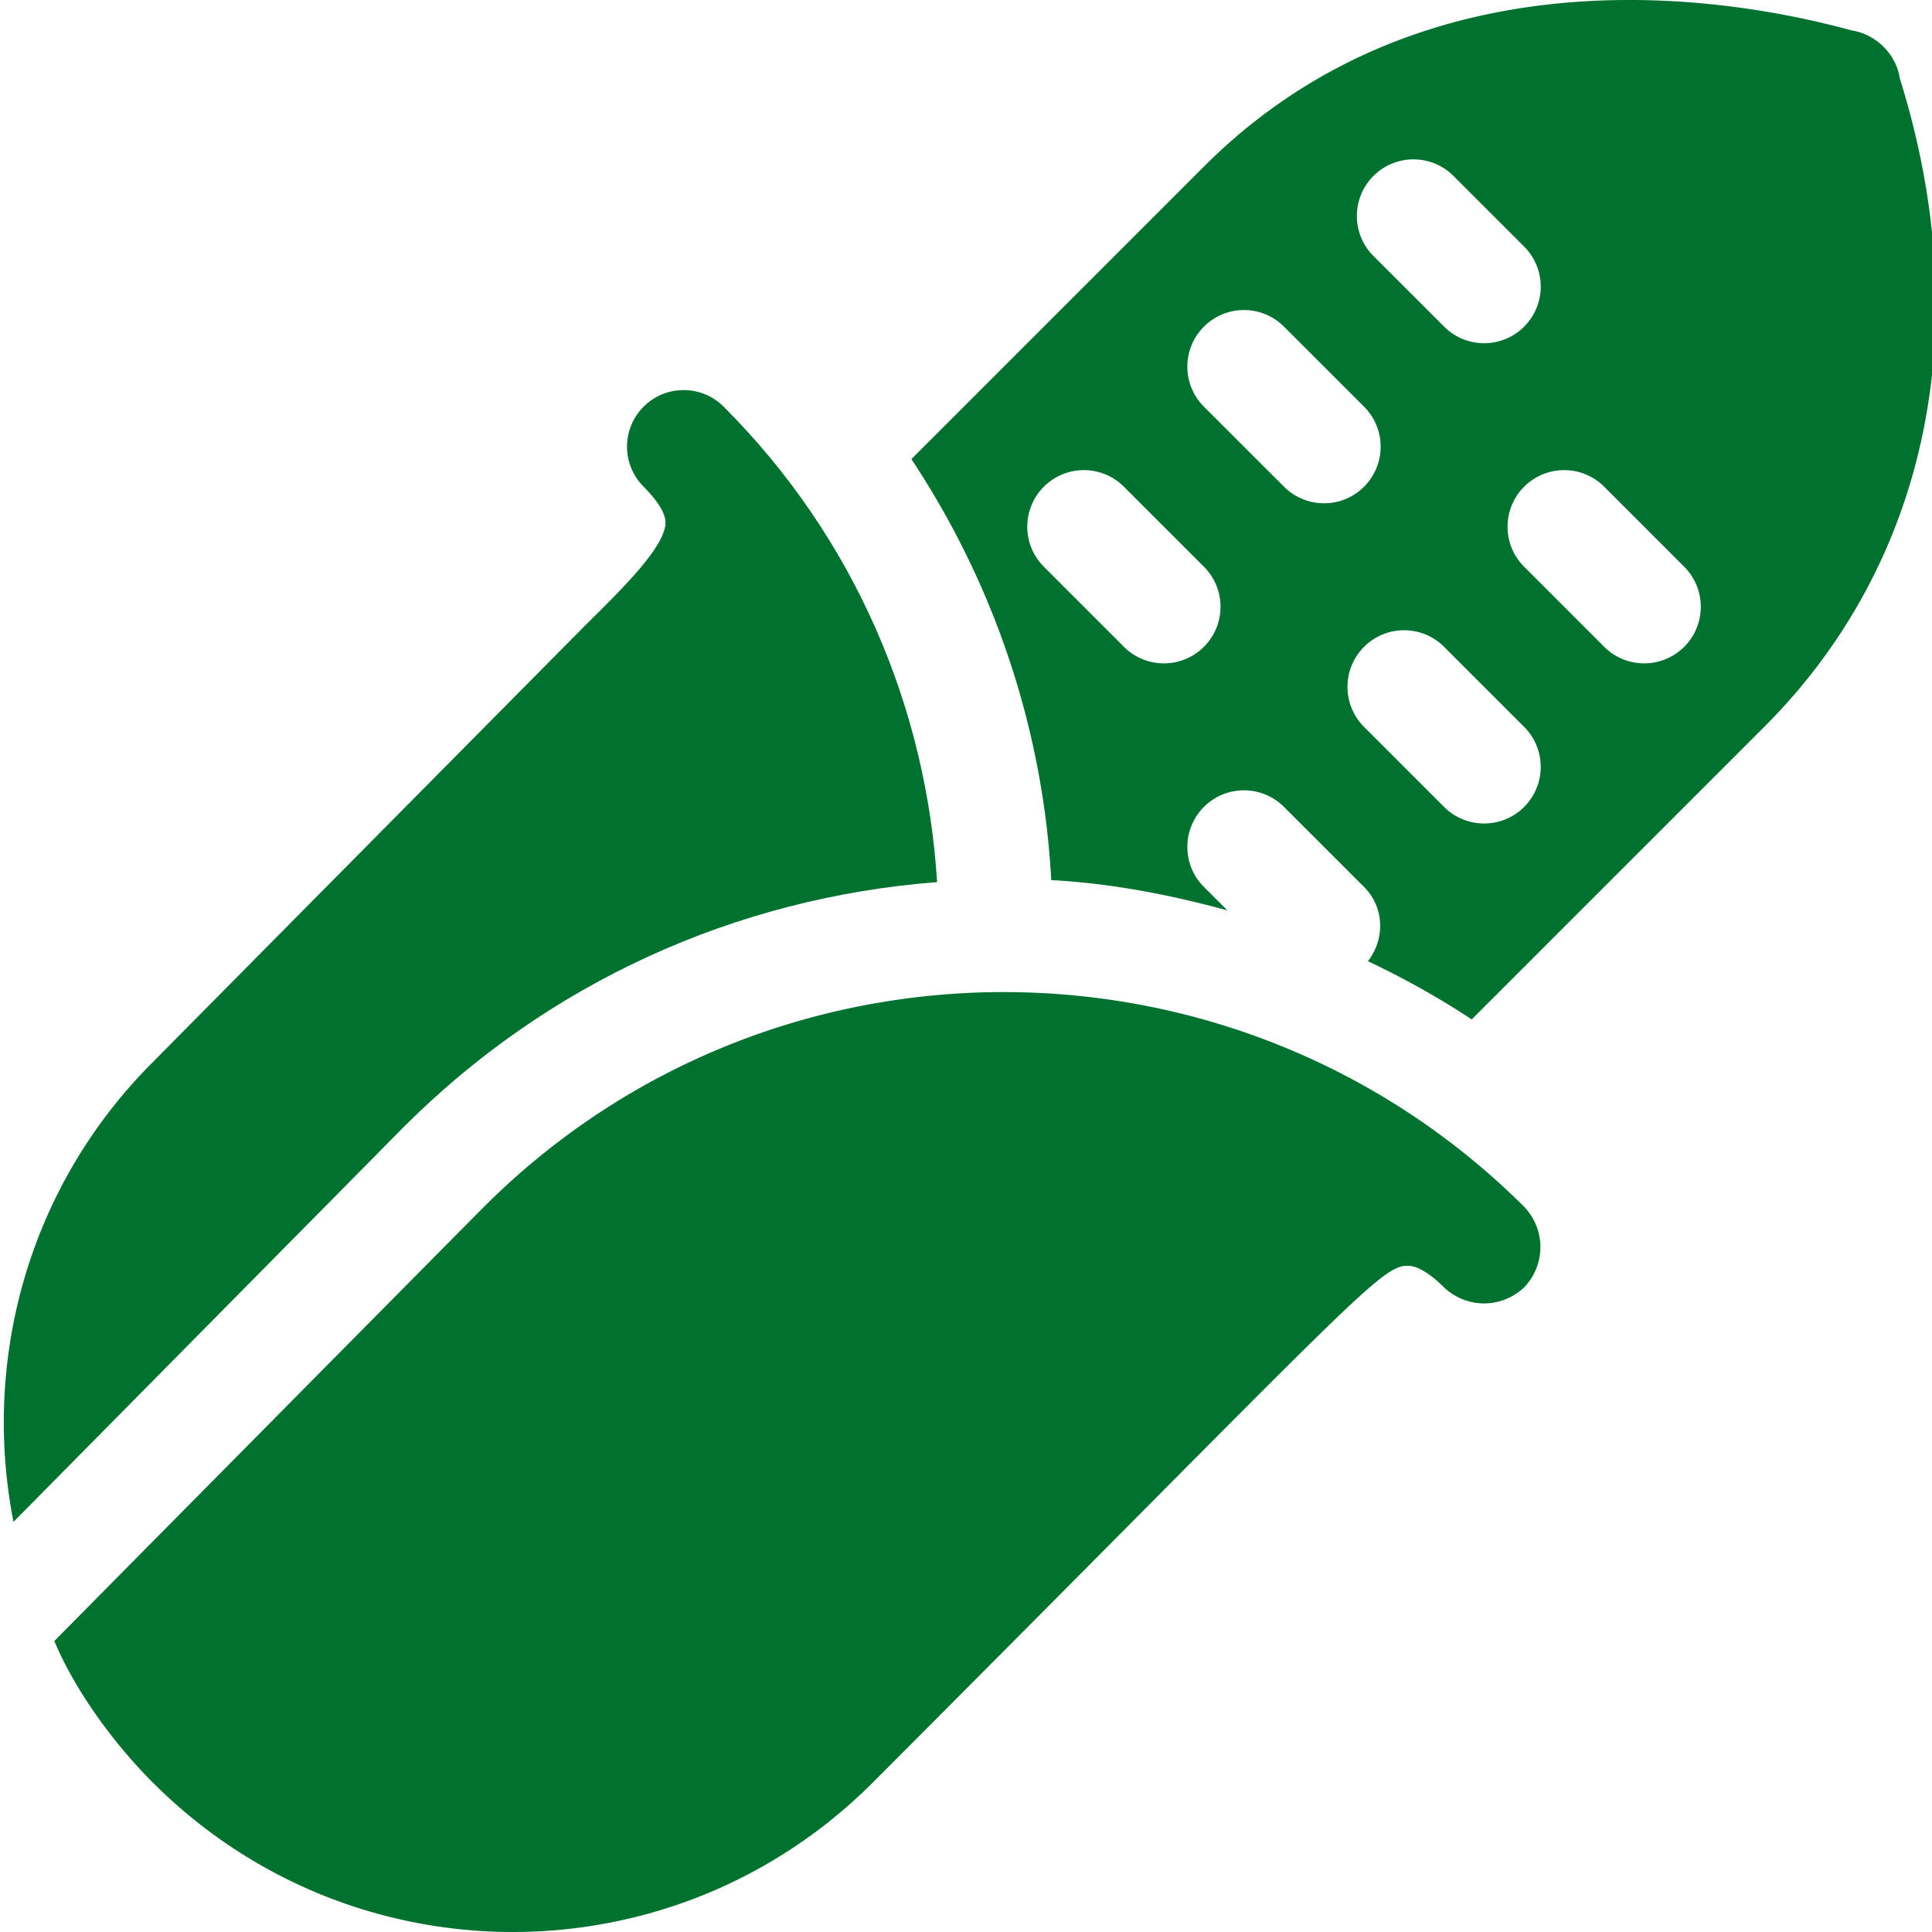 <?xml version="1.0" encoding="UTF-8"?>
<svg xmlns="http://www.w3.org/2000/svg" xmlns:xlink="http://www.w3.org/1999/xlink" version="1.1" width="512" height="512" x="0" y="0" viewBox="0 0 511 512" style="enable-background:new 0 0 512 512" xml:space="preserve" class="">
  <g>
    <path d="M502.977 20.785c-.98-6.488-6.372-11.746-12.86-12.742-31.933-8.746-112.66-22.809-171.562 36.094l-77.528 77.527c22.016 33.227 34.907 71.621 37.067 111.57 16 .875 31.523 3.887 46.672 8.024l-6.211-6.207c-5.86-5.844-5.86-15.352 0-21.211 5.86-5.86 15.351-5.86 21.21 0l21.223 21.21c5.407 5.391 5.594 13.786 1.028 19.669 9.476 4.52 18.699 9.601 27.504 15.437l77.527-77.527c43.371-43.36 56.512-105.984 35.93-171.844ZM363.48 46.63c5.86-5.86 15.352-5.86 21.211 0l18.723 18.719c5.856 5.859 5.856 15.351 0 21.21a14.961 14.961 0 0 1-10.605 4.395c-3.84 0-7.676-1.465-10.606-4.394l-18.723-18.72c-5.859-5.862-5.859-15.355 0-21.21Zm-44.925 124.773a14.955 14.955 0 0 1-10.606 4.395 14.955 14.955 0 0 1-10.605-4.395l-21.211-21.21c-5.86-5.86-5.86-15.352 0-21.212 5.86-5.859 15.351-5.859 21.21 0l21.212 21.211c5.86 5.86 5.86 15.352 0 21.211Zm21.222-42.422-21.222-21.21c-5.86-5.844-5.86-15.352 0-21.211 5.86-5.86 15.351-5.86 21.21 0l21.223 21.21c5.86 5.844 5.86 15.352 0 21.211a14.946 14.946 0 0 1-10.601 4.395c-3.84 0-7.676-1.465-10.61-4.395Zm63.637 84.86a14.961 14.961 0 0 1-10.605 4.394c-3.84 0-7.676-1.464-10.606-4.394l-21.21-21.211c-5.86-5.86-5.86-15.352 0-21.211 5.859-5.86 15.35-5.86 21.21 0l21.211 21.21c5.856 5.86 5.856 15.352 0 21.212Zm42.422-42.438a14.961 14.961 0 0 1-10.606 4.395c-3.84 0-7.675-1.465-10.605-4.395l-21.21-21.21c-5.86-5.86-5.86-15.352 0-21.212 5.858-5.859 15.35-5.859 21.21 0l21.21 21.211c5.856 5.86 5.856 15.352 0 21.211ZM127.746 319.836c-3.508 3.504-116.89 118.101-113.851 115.062 5.57 13.286 15.894 27.293 26.101 37.5 52.797 52.801 137.996 52.805 190.8 0 127.395-127.683 134.477-136.96 141.75-136.96 3.345 0 7.317 3.414 9.602 5.699 6 5.699 15.297 5.699 21.301 0 5.7-6 5.7-15.301 0-21.301-76.203-75.899-199.804-75.899-275.703 0Zm0 0" style="stroke:none;fill-rule:nonzero;fill-opacity:1;" fill="#00712f" data-original="#000000" opacity="1"/>
    <path d="M154.578 165.746 39.93 281.536C6.902 314.573-5.352 360.593 3.074 403.308l103.457-104.684c38.2-38.2 87.867-60.742 141.309-64.855-2.836-46.106-21.715-91.149-56.567-126-5.859-5.86-15.351-5.86-21.21 0-5.86 5.859-5.86 15.351 0 21.21 2.652 2.653 5.8 6.461 5.8 9.52-.027 6.316-11.324 17.434-21.285 27.246Zm0 0" style="stroke:none;fill-rule:nonzero;fill-opacity:1;" fill="#00712f" data-original="#000000" opacity="1"/>
  </g>
</svg>
